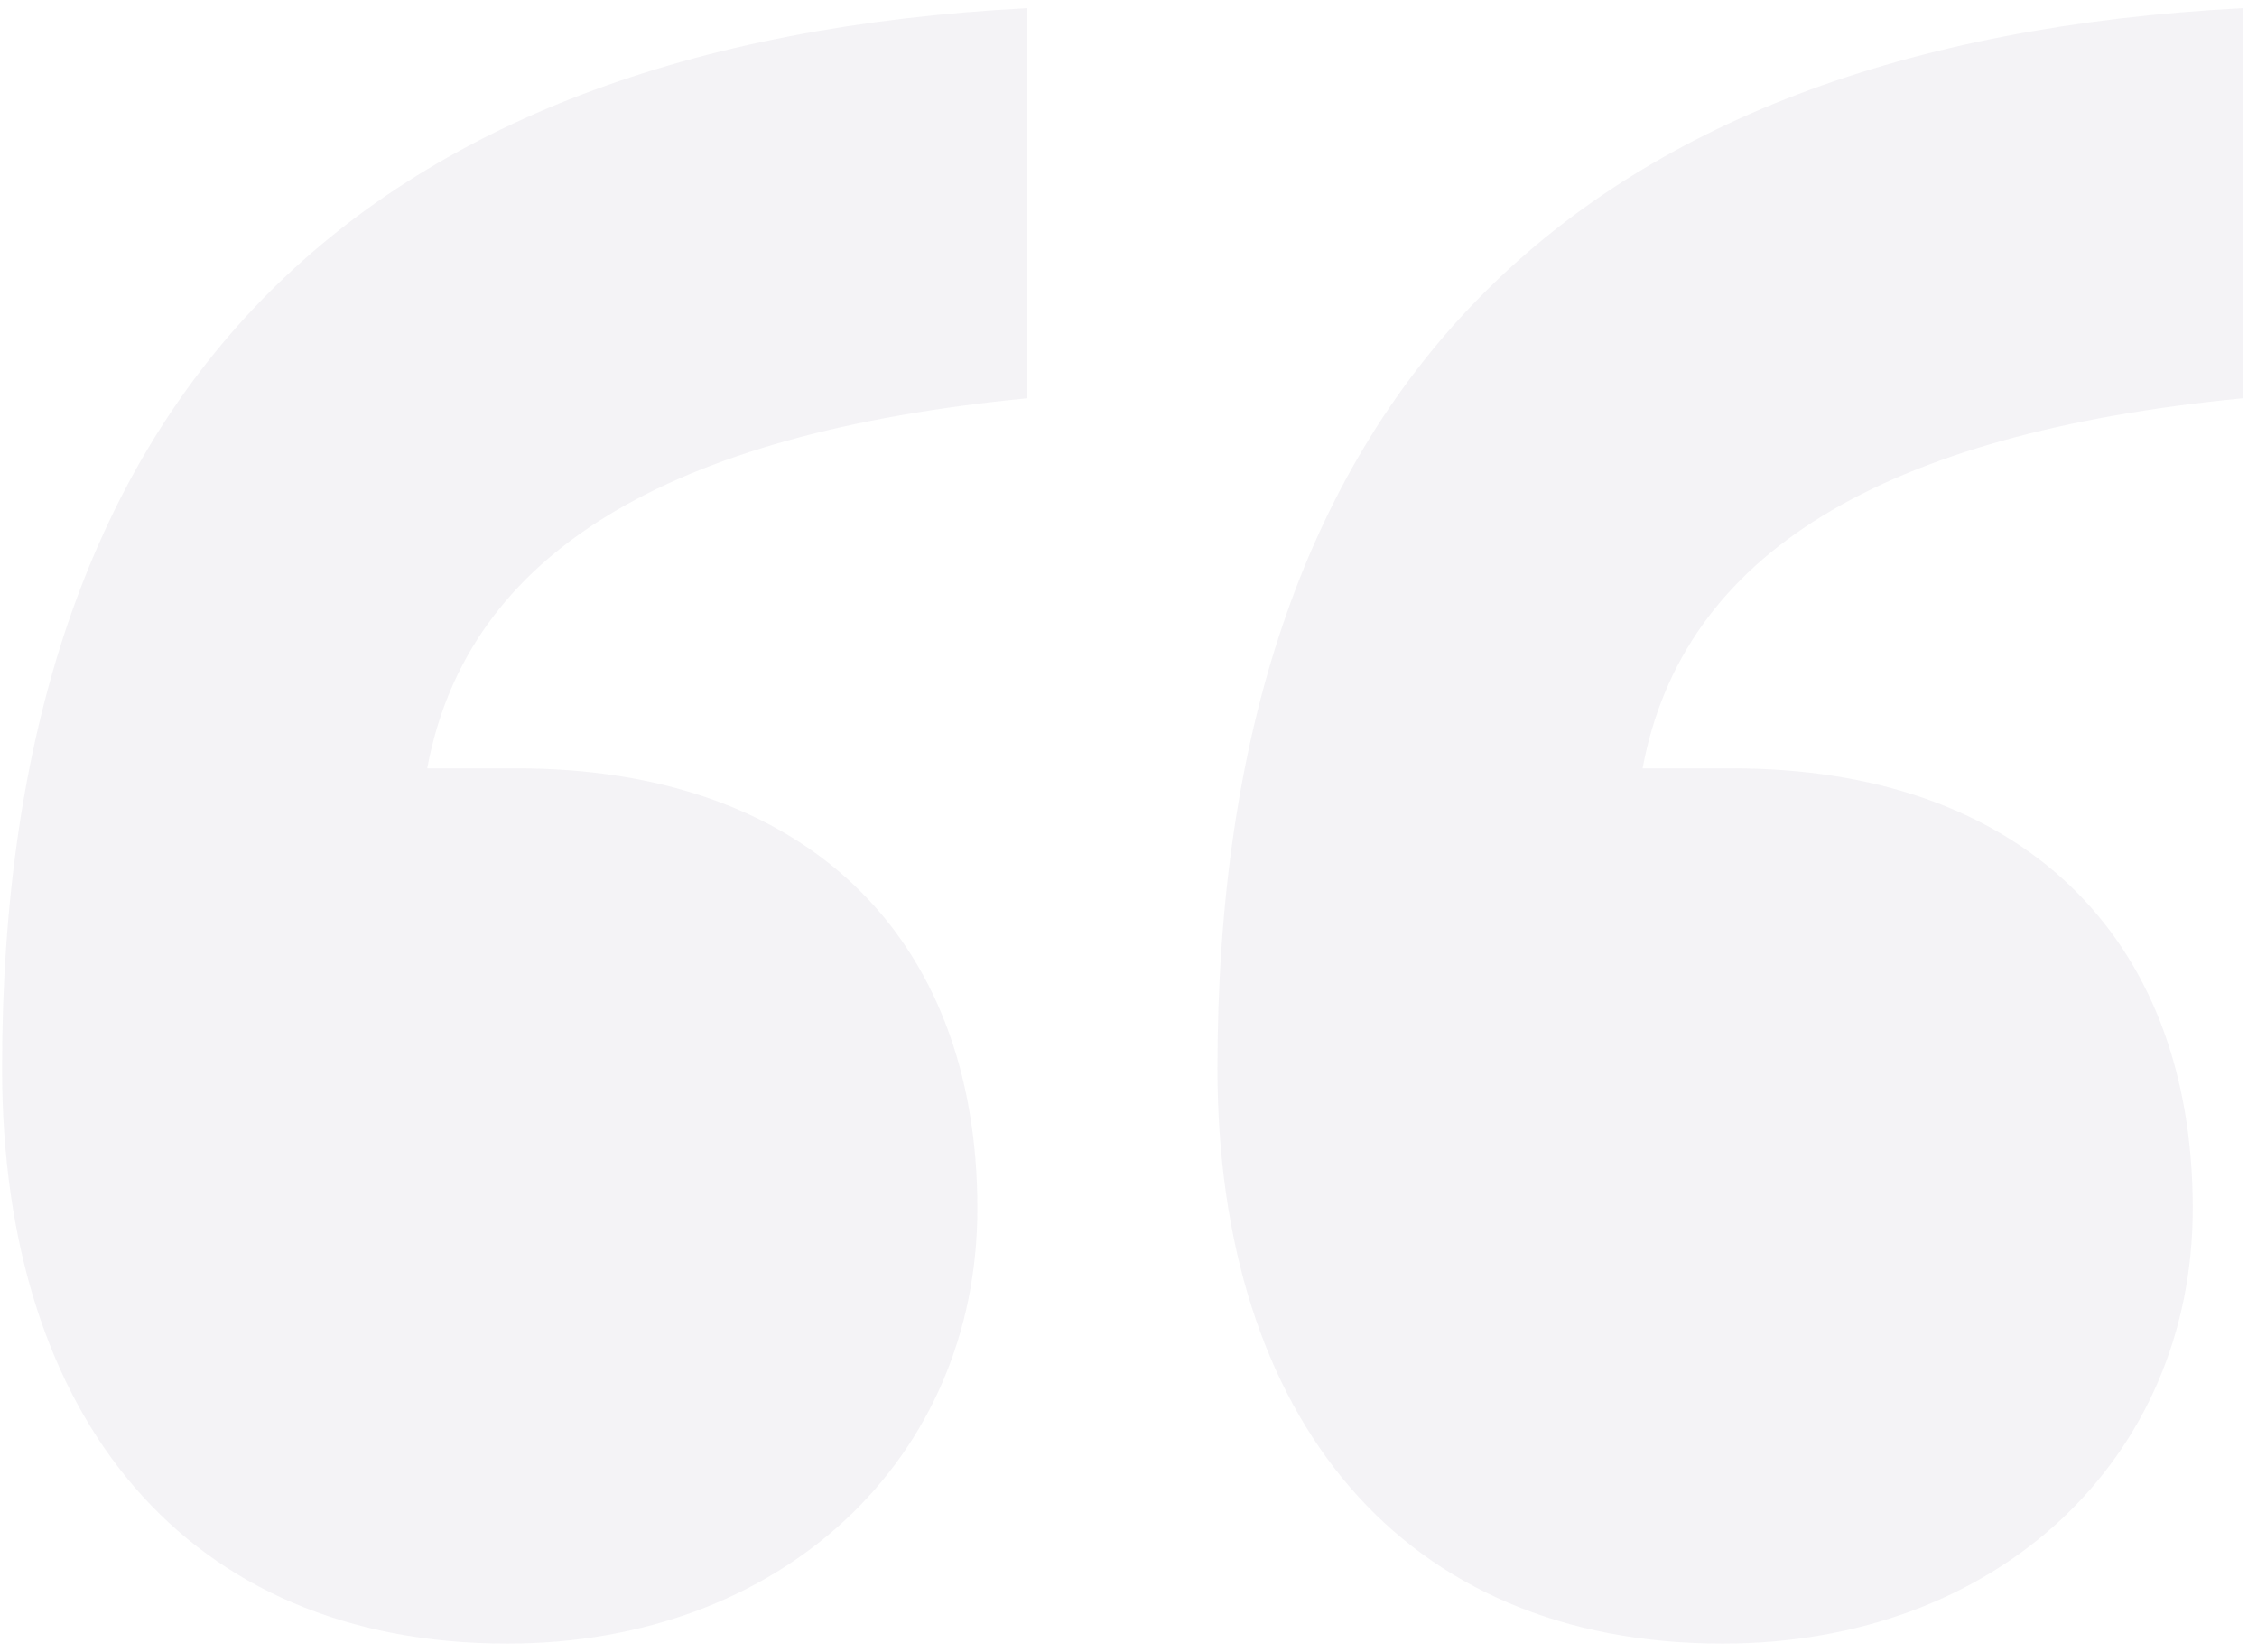 <svg width="138" height="101" viewBox="0 0 138 101" fill="none" xmlns="http://www.w3.org/2000/svg">
<path d="M137.13 24.353C115.112 26.494 102.879 33.833 100.433 46.983H105.938C123.369 46.983 134.072 57.075 134.072 73.894C134.072 89.185 122.146 100.5 105.326 100.5C85.754 100.5 74.439 86.739 74.439 65.332C74.439 24.353 95.846 2.641 137.13 0.5V24.353ZM0.127 65.332C0.127 24.353 21.534 2.641 62.818 0.5V24.353C40.8 26.494 28.568 33.833 26.121 46.983H31.626C49.057 46.983 59.76 57.075 59.76 73.894C59.76 89.185 47.834 100.5 31.014 100.5C11.442 100.5 0.127 86.739 0.127 65.332Z" fill="#170842" fill-opacity="0.05"/>
</svg>
